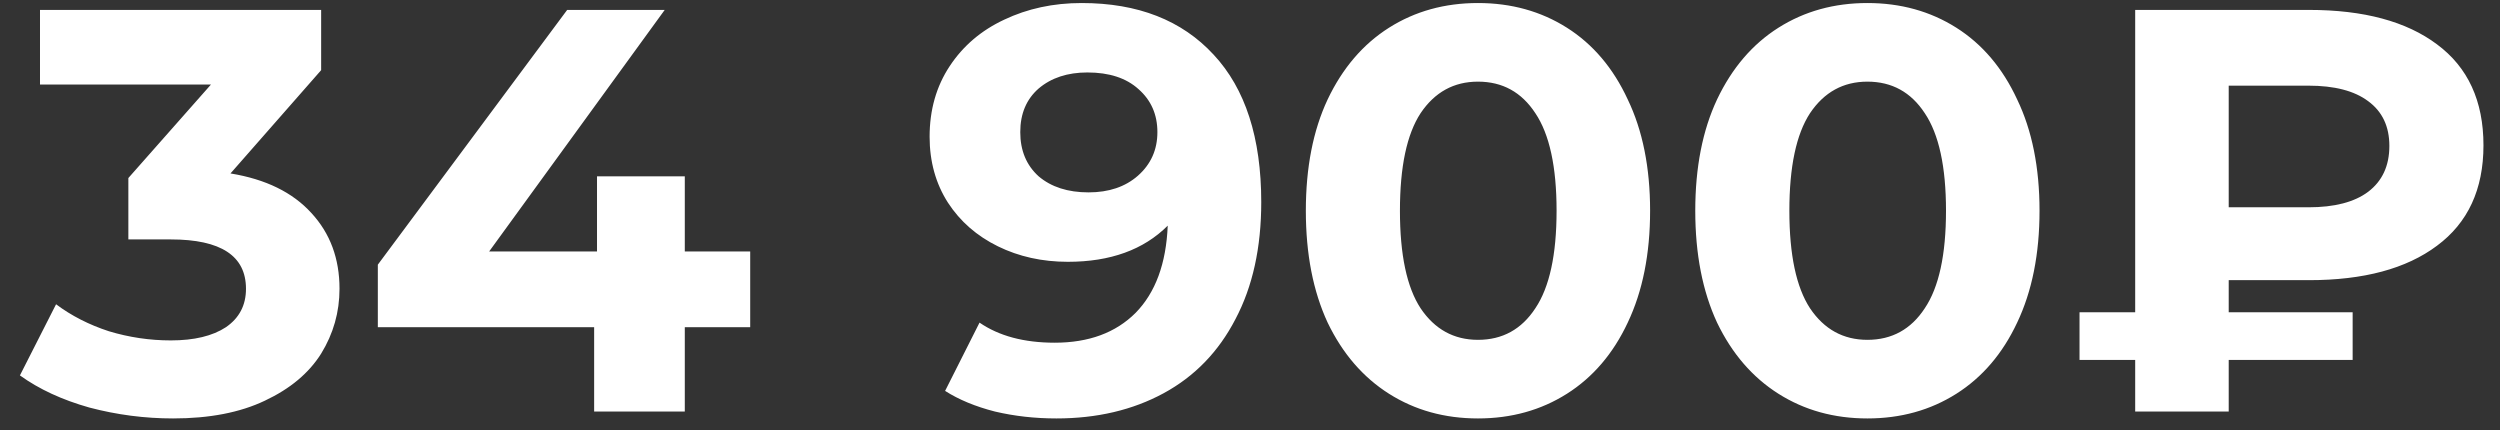 <?xml version="1.0" encoding="UTF-8"?> <svg xmlns="http://www.w3.org/2000/svg" width="122" height="21" viewBox="0 0 122 21" fill="none"><rect x="0" y="0" width="122" height="21" fill="#333333" stroke="none"/> <path d="M11.248 8.464C12.965 8.744 14.281 9.388 15.196 10.396C16.111 11.385 16.568 12.617 16.568 14.092C16.568 15.231 16.269 16.285 15.672 17.256C15.075 18.208 14.16 18.973 12.928 19.552C11.715 20.131 10.221 20.42 8.448 20.42C7.067 20.42 5.704 20.243 4.36 19.888C3.035 19.515 1.905 18.992 0.972 18.32L2.736 14.848C3.483 15.408 4.341 15.847 5.312 16.164C6.301 16.463 7.309 16.612 8.336 16.612C9.475 16.612 10.371 16.397 11.024 15.968C11.677 15.52 12.004 14.895 12.004 14.092C12.004 12.487 10.781 11.684 8.336 11.684H6.264V8.688L10.296 4.124H1.952V0.484H15.672V3.424L11.248 8.464ZM36.61 15.968H33.418V20.084H28.994V15.968H18.438V12.916L27.678 0.484H32.438L23.87 12.272H29.134V8.604H33.418V12.272H36.61V15.968ZM52.785 0.148C55.529 0.148 57.675 0.988 59.225 2.668C60.774 4.329 61.549 6.728 61.549 9.864C61.549 12.085 61.129 13.989 60.289 15.576C59.467 17.163 58.301 18.367 56.789 19.188C55.277 20.009 53.531 20.42 51.553 20.42C50.507 20.42 49.509 20.308 48.557 20.084C47.605 19.841 46.793 19.505 46.121 19.076L47.801 15.744C48.753 16.397 49.975 16.724 51.469 16.724C53.13 16.724 54.446 16.239 55.417 15.268C56.387 14.279 56.91 12.86 56.985 11.012C55.809 12.188 54.185 12.776 52.113 12.776C50.862 12.776 49.723 12.524 48.697 12.02C47.67 11.516 46.858 10.807 46.261 9.892C45.663 8.959 45.365 7.885 45.365 6.672C45.365 5.365 45.691 4.217 46.345 3.228C46.998 2.239 47.885 1.483 49.005 0.96C50.143 0.419 51.403 0.148 52.785 0.148ZM53.121 9.388C54.11 9.388 54.913 9.117 55.529 8.576C56.163 8.016 56.481 7.307 56.481 6.448C56.481 5.589 56.173 4.889 55.557 4.348C54.959 3.807 54.129 3.536 53.065 3.536C52.094 3.536 51.301 3.797 50.685 4.32C50.087 4.843 49.789 5.552 49.789 6.448C49.789 7.344 50.087 8.063 50.685 8.604C51.301 9.127 52.113 9.388 53.121 9.388ZM72.125 20.42C70.501 20.42 69.054 20.019 67.785 19.216C66.516 18.413 65.517 17.256 64.789 15.744C64.079 14.213 63.725 12.393 63.725 10.284C63.725 8.175 64.079 6.364 64.789 4.852C65.517 3.321 66.516 2.155 67.785 1.352C69.054 0.549 70.501 0.148 72.125 0.148C73.749 0.148 75.195 0.549 76.465 1.352C77.734 2.155 78.724 3.321 79.433 4.852C80.161 6.364 80.525 8.175 80.525 10.284C80.525 12.393 80.161 14.213 79.433 15.744C78.724 17.256 77.734 18.413 76.465 19.216C75.195 20.019 73.749 20.42 72.125 20.42ZM72.125 16.584C73.32 16.584 74.253 16.071 74.925 15.044C75.615 14.017 75.961 12.431 75.961 10.284C75.961 8.137 75.615 6.551 74.925 5.524C74.253 4.497 73.32 3.984 72.125 3.984C70.949 3.984 70.016 4.497 69.325 5.524C68.653 6.551 68.317 8.137 68.317 10.284C68.317 12.431 68.653 14.017 69.325 15.044C70.016 16.071 70.949 16.584 72.125 16.584ZM91.129 20.42C89.505 20.42 88.058 20.019 86.789 19.216C85.519 18.413 84.521 17.256 83.793 15.744C83.083 14.213 82.729 12.393 82.729 10.284C82.729 8.175 83.083 6.364 83.793 4.852C84.521 3.321 85.519 2.155 86.789 1.352C88.058 0.549 89.505 0.148 91.129 0.148C92.753 0.148 94.199 0.549 95.469 1.352C96.738 2.155 97.727 3.321 98.437 4.852C99.165 6.364 99.529 8.175 99.529 10.284C99.529 12.393 99.165 14.213 98.437 15.744C97.727 17.256 96.738 18.413 95.469 19.216C94.199 20.019 92.753 20.42 91.129 20.42ZM91.129 16.584C92.323 16.584 93.257 16.071 93.929 15.044C94.619 14.017 94.965 12.431 94.965 10.284C94.965 8.137 94.619 6.551 93.929 5.524C93.257 4.497 92.323 3.984 91.129 3.984C89.953 3.984 89.019 4.497 88.329 5.524C87.657 6.551 87.321 8.137 87.321 10.284C87.321 12.431 87.657 14.017 88.329 15.044C89.019 16.071 89.953 16.584 91.129 16.584ZM108.761 13.672V15.24H114.809V17.564H108.761V20.084H104.197V17.564H101.481V15.24H104.197V0.484H112.681C115.35 0.484 117.431 1.044 118.925 2.164C120.437 3.284 121.193 4.927 121.193 7.092C121.193 9.239 120.437 10.872 118.925 11.992C117.431 13.112 115.35 13.672 112.681 13.672H108.761ZM116.601 7.12C116.601 6.168 116.255 5.44 115.565 4.936C114.893 4.432 113.922 4.18 112.653 4.18H108.761V10.116H112.653C113.922 10.116 114.893 9.864 115.565 9.36C116.255 8.837 116.601 8.091 116.601 7.12Z" fill="white"></path> </svg> 